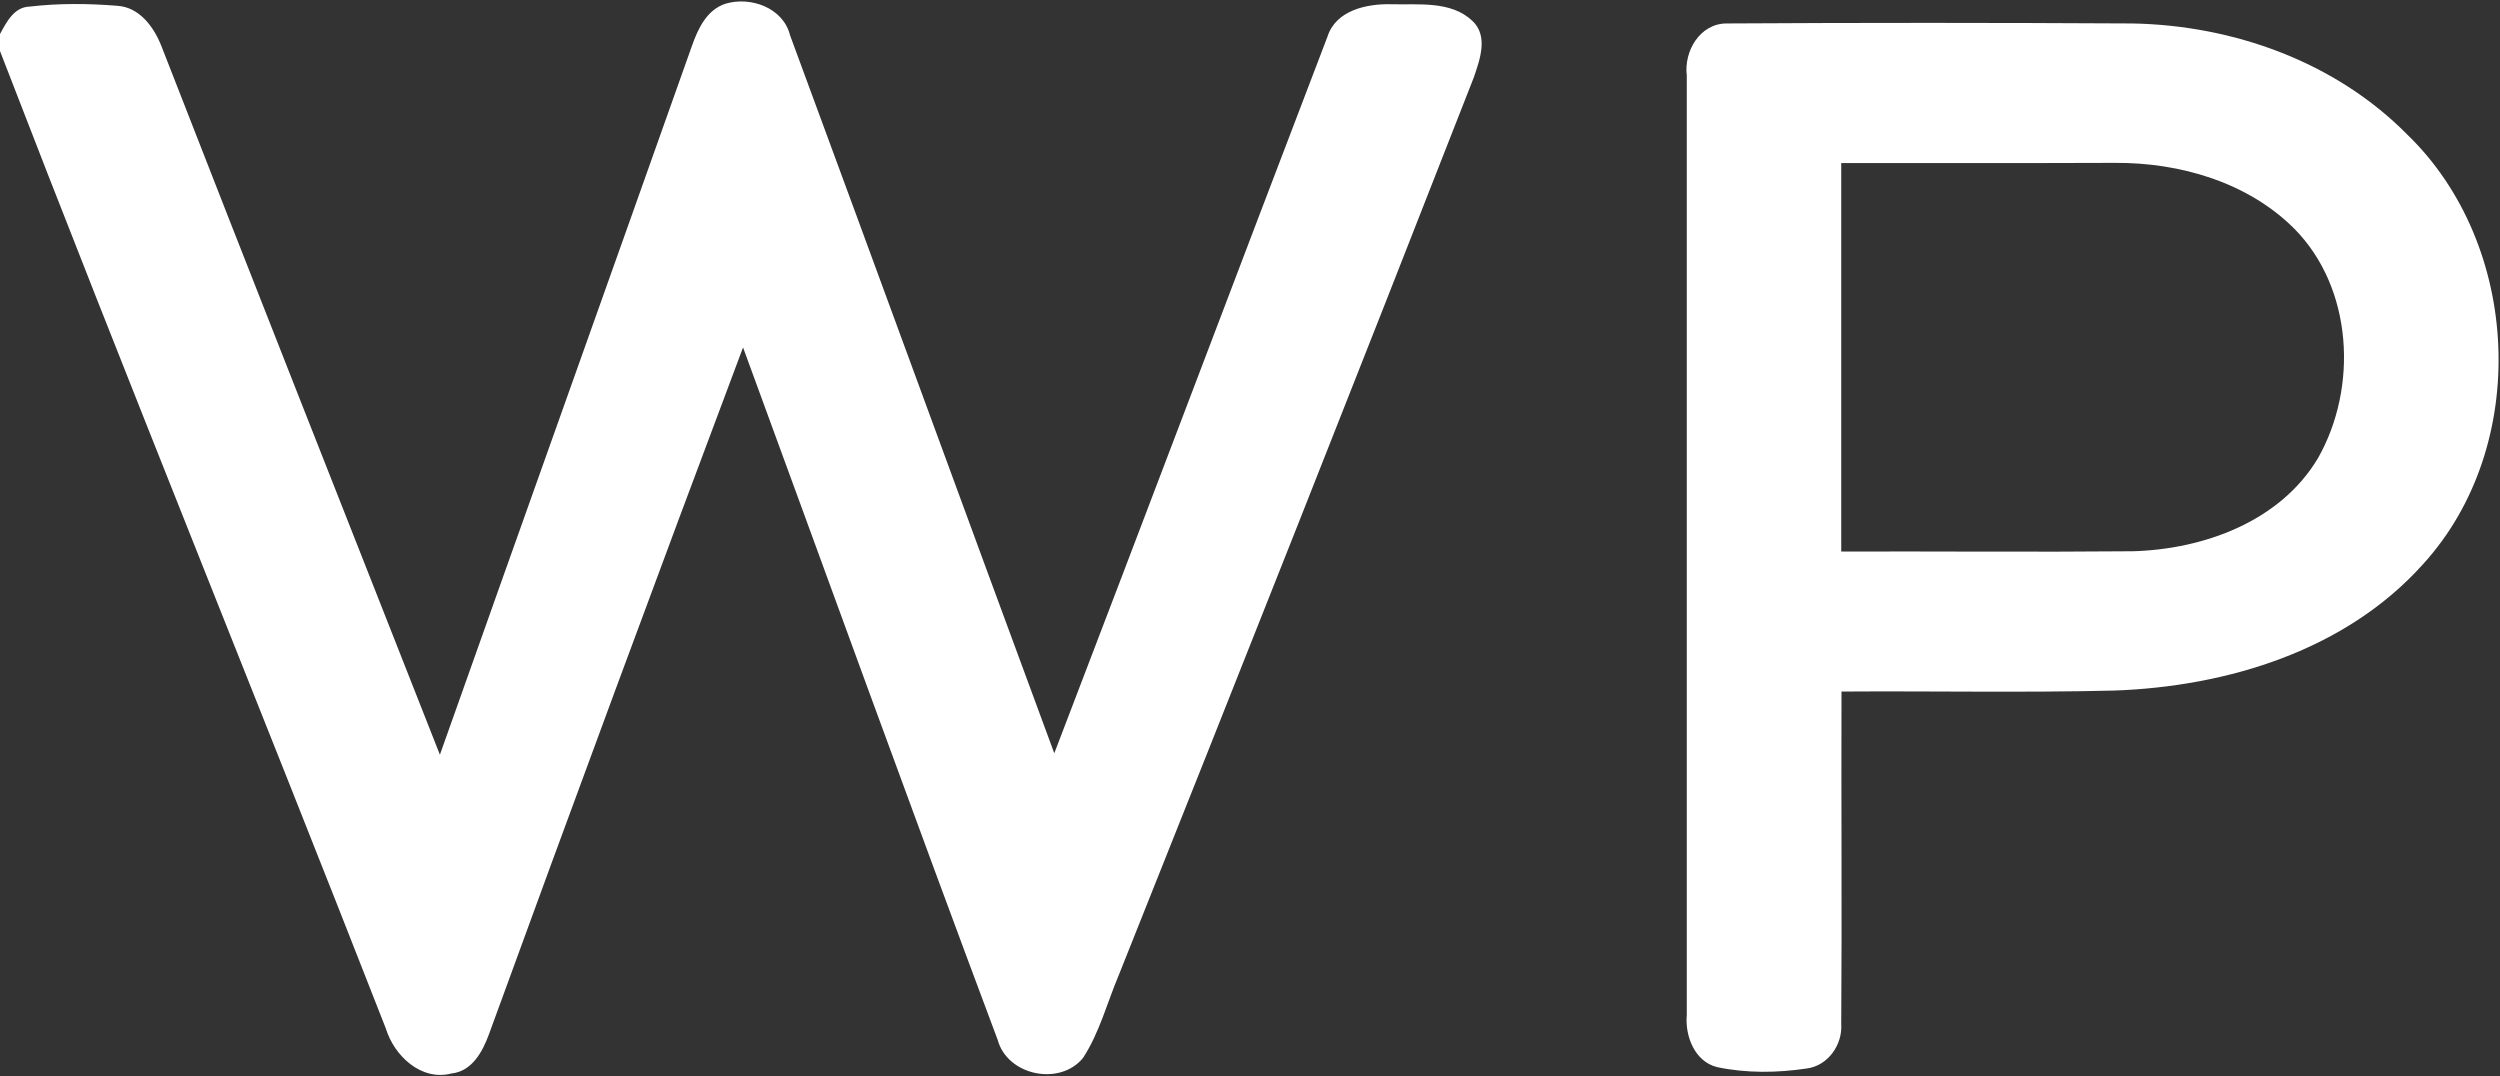 <svg version="1.2" baseProfile="tiny-ps" xmlns="http://www.w3.org/2000/svg" viewBox="0 0 1575 678" width="1575" height="678">
	<rect x="0" y="0" width="1575" height="678" fill="#333333" stroke="none"/>
	<title>warby_parker-svg (2)-svg</title>
	<style>
		tspan { white-space:pre }
		.s0 { fill: #ffffff } 
	</style>
	<g id="#414b56ff">
		<path id="Layer" class="s0" d="m18.84 4.14c18.1-2.11 36.55-1.99 54.71-0.51c14.23 0.68 23.51 13.43 28.24 25.67c58.01 148.89 116.82 297.45 175.35 446.17c52.78-148.84 105.95-297.56 158.72-446.4c3.81-10.81 9.28-22.77 21.06-26.69c15.83-4.84 36.44 2.45 40.76 19.69c55.68 150.77 110.79 301.77 166.52 452.49c57.67-150.37 114.55-301.09 172.1-451.46c5.29-16.68 24.82-20.83 40.19-20.43c17.08 0.46 37.57-2.33 51.12 10.47c10.19 9.68 4.73 24.3 0.91 35.57c-73.78 188.74-148.42 377.13-223.57 565.3c-7.4 17.47-12.18 36.37-22.6 52.42c-14.63 18.04-47.71 11.16-53.8-11.27c-54.37-145.08-107.03-290.79-160.43-436.27c-54.14 144.06-107.49 288.4-160.2 433.02c-3.99 10.76-10.59 22.99-23.4 24.36c-19.13 5.01-36.21-11.1-41.45-28.34c-80.39-205.53-163.68-409.97-243.1-615.84v-10.59c4.16-7.57 8.82-17.13 18.84-17.36z" />
		<path id="Layer" fill-rule="evenodd" class="s0" d="m1062.68 47.62c-1.94-15.42 8.37-32.9 25.16-32.84c85.11-0.51 170.28-0.46 255.39 0c63.76 1.14 128.04 24.13 173.3 69.95c71.9 69.44 77.77 196.13 10.19 270.47c-48.68 54.53-123.37 77.29-194.59 79.85c-57.27 1.42-114.66 0.23-171.99 0.63c-0.23 69.84 0.34 139.73-0.17 209.57c0.85 12.98-8.37 26.18-21.69 27.89c-18.56 2.79-37.97 3.07-56.48-0.85c-14.12-3.47-20.32-19.52-19.13-32.9c-0.06-197.22-0.06-394.55 0-591.76zm97.3 55.1c-0.06 81.62-0.06 163.18 0 244.74c61.26-0.17 122.52 0.4 183.77-0.17c44.58-1.25 92.8-18.73 116.6-58.68c25.28-44.57 22.03-107.06-14.86-144.45c-29.38-29.43-72.3-41.83-113.12-41.55c-57.44 0.23-114.94 0.06-172.39 0.11z" />
	</g>
</svg>